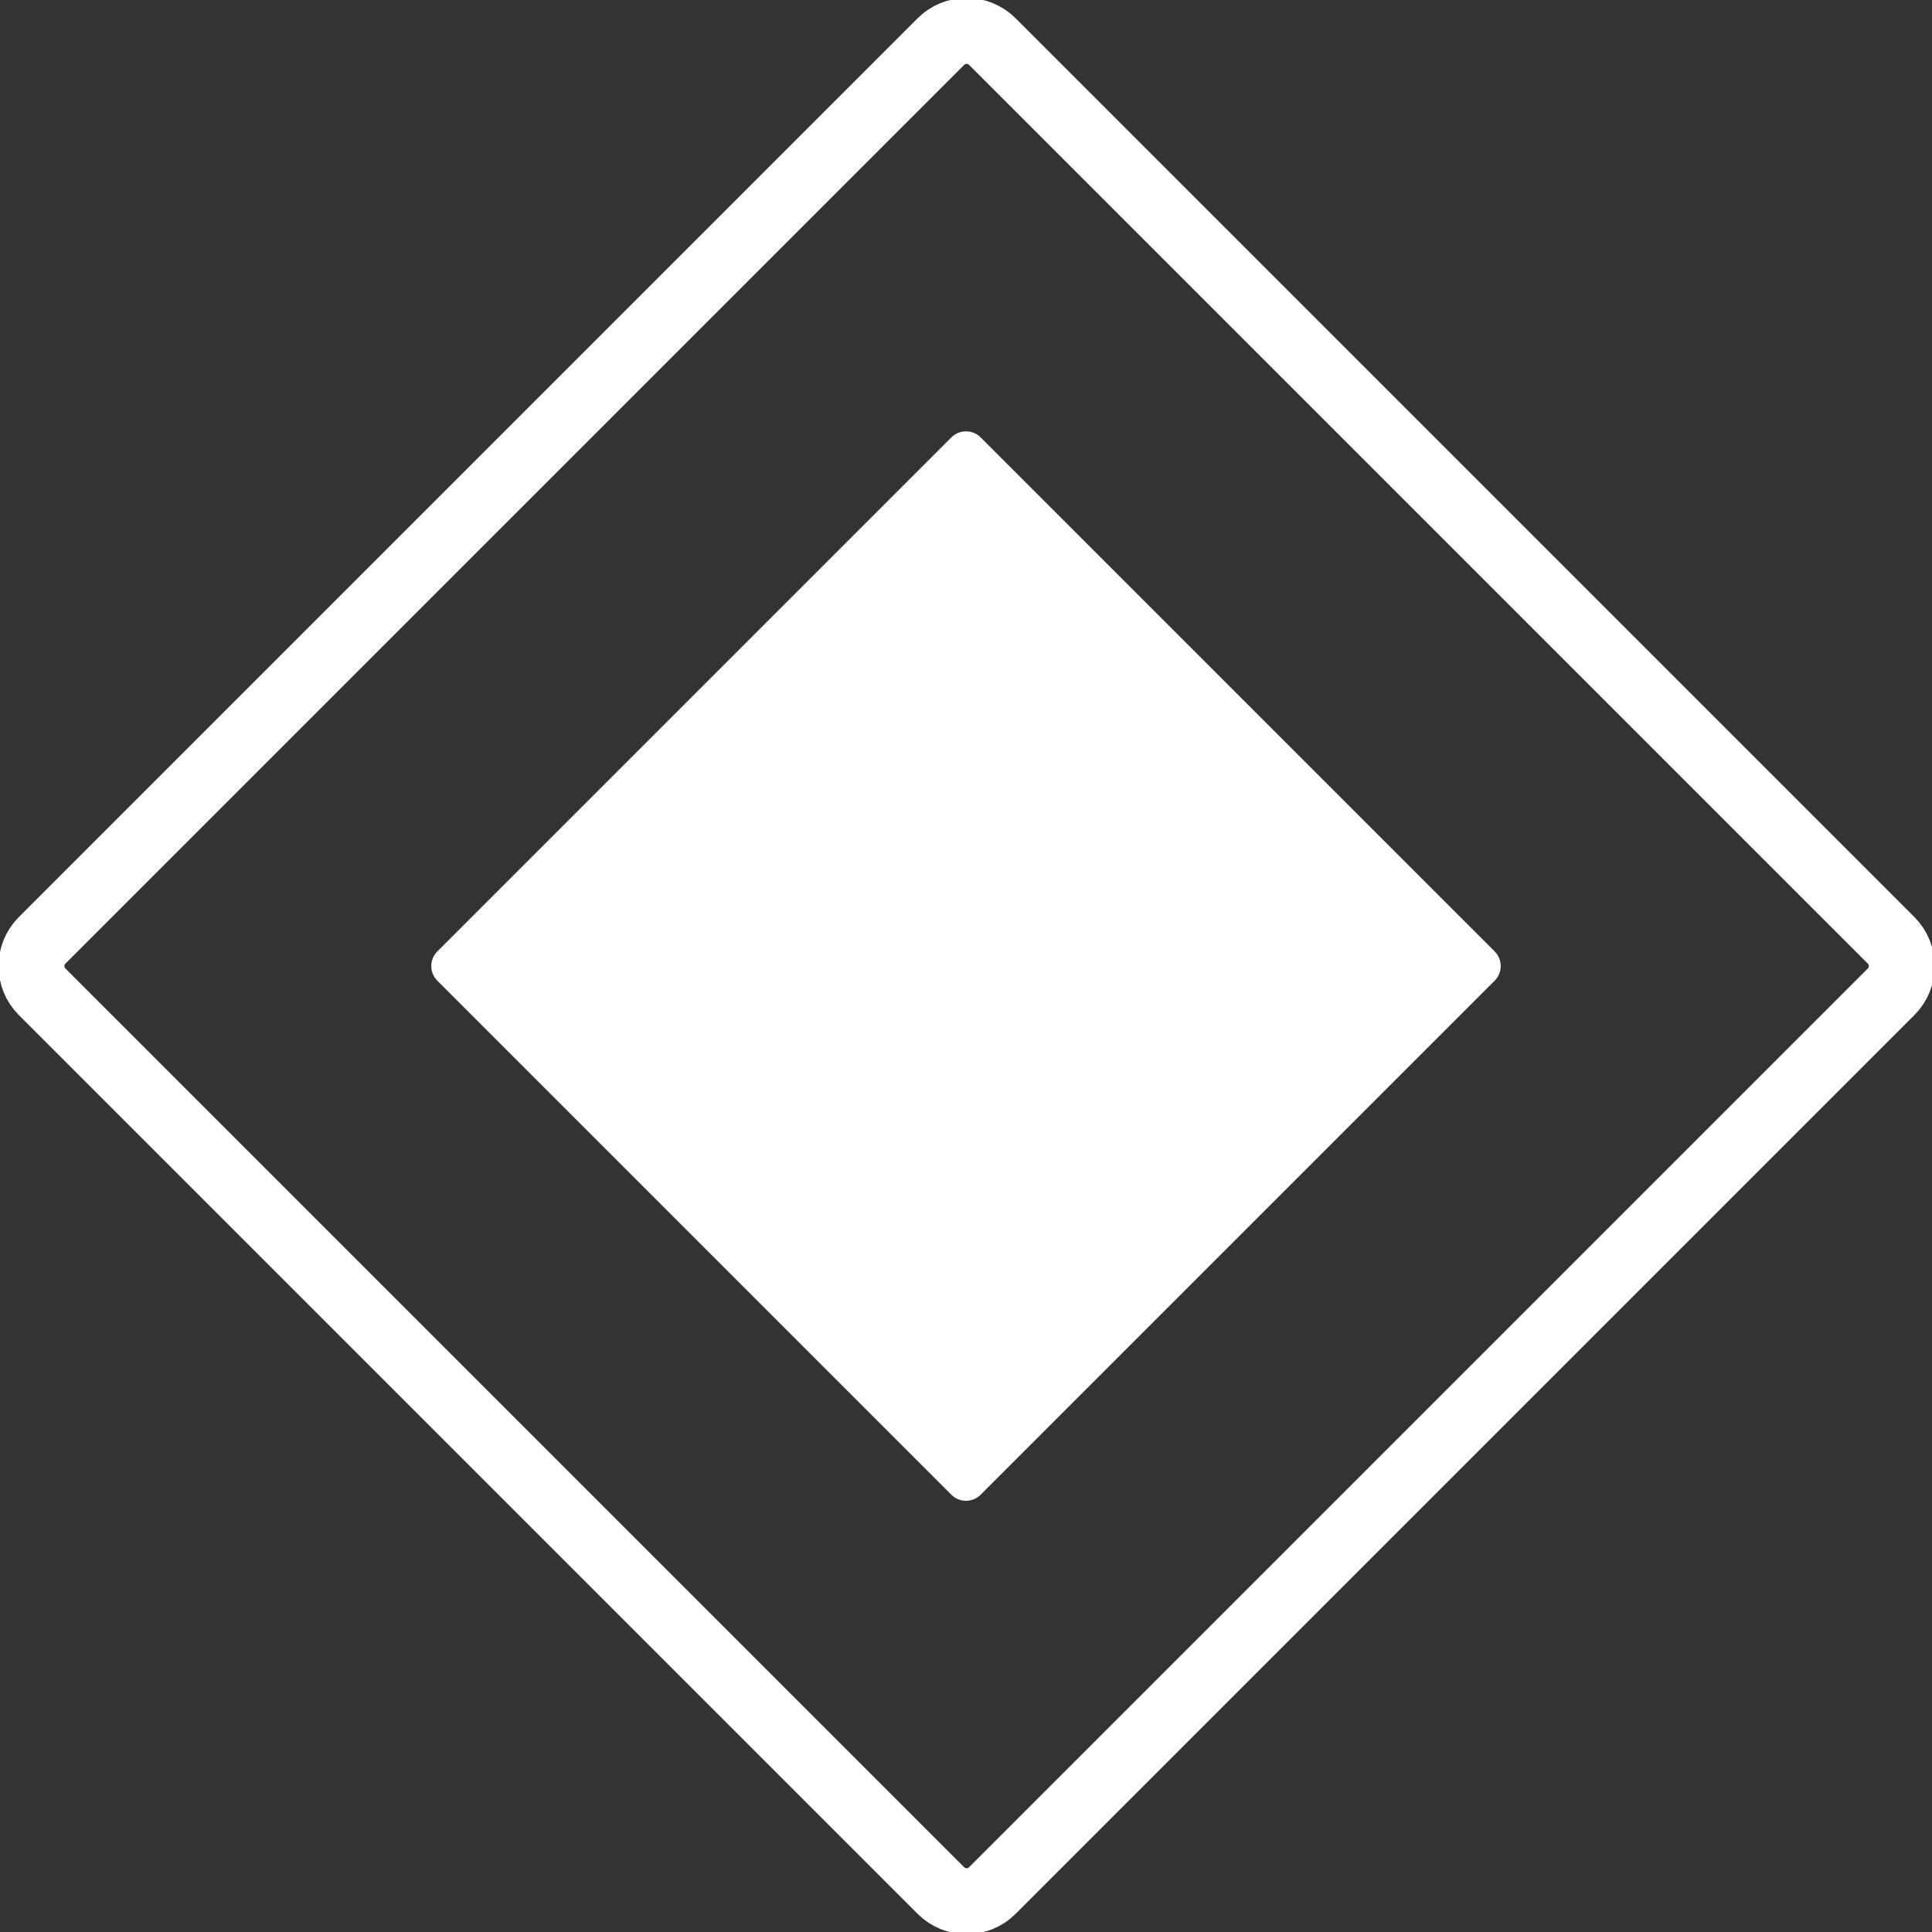 <svg width="88" height="88" viewBox="0 0 88 88" fill="none" xmlns="http://www.w3.org/2000/svg">
<rect x="0" y="0" width="88" height="88" fill="#333333" stroke="none"/>
<g clip-path="url(#clip0_174_1873)">
<path d="M42.856 1.894L1.919 42.831C1.272 43.478 1.272 44.528 1.919 45.175L42.856 86.112C43.503 86.759 44.553 86.759 45.2 86.112L86.137 45.175C86.784 44.528 86.784 43.478 86.137 42.831L45.2 1.894C44.553 1.247 43.503 1.247 42.856 1.894Z" stroke="white" stroke-width="3" stroke-miterlimit="10"/>
<path d="M43.332 19.924L19.921 43.335C19.552 43.704 19.552 44.302 19.921 44.671L43.332 68.082C43.701 68.451 44.299 68.451 44.668 68.082L68.079 44.671C68.448 44.302 68.448 43.704 68.079 43.335L44.668 19.924C44.299 19.555 43.701 19.555 43.332 19.924Z" fill="white"/>
</g>
<defs>
<clipPath id="clip0_174_1873">
<rect width="88" height="88" fill="white"/>
</clipPath>
</defs>
</svg>
